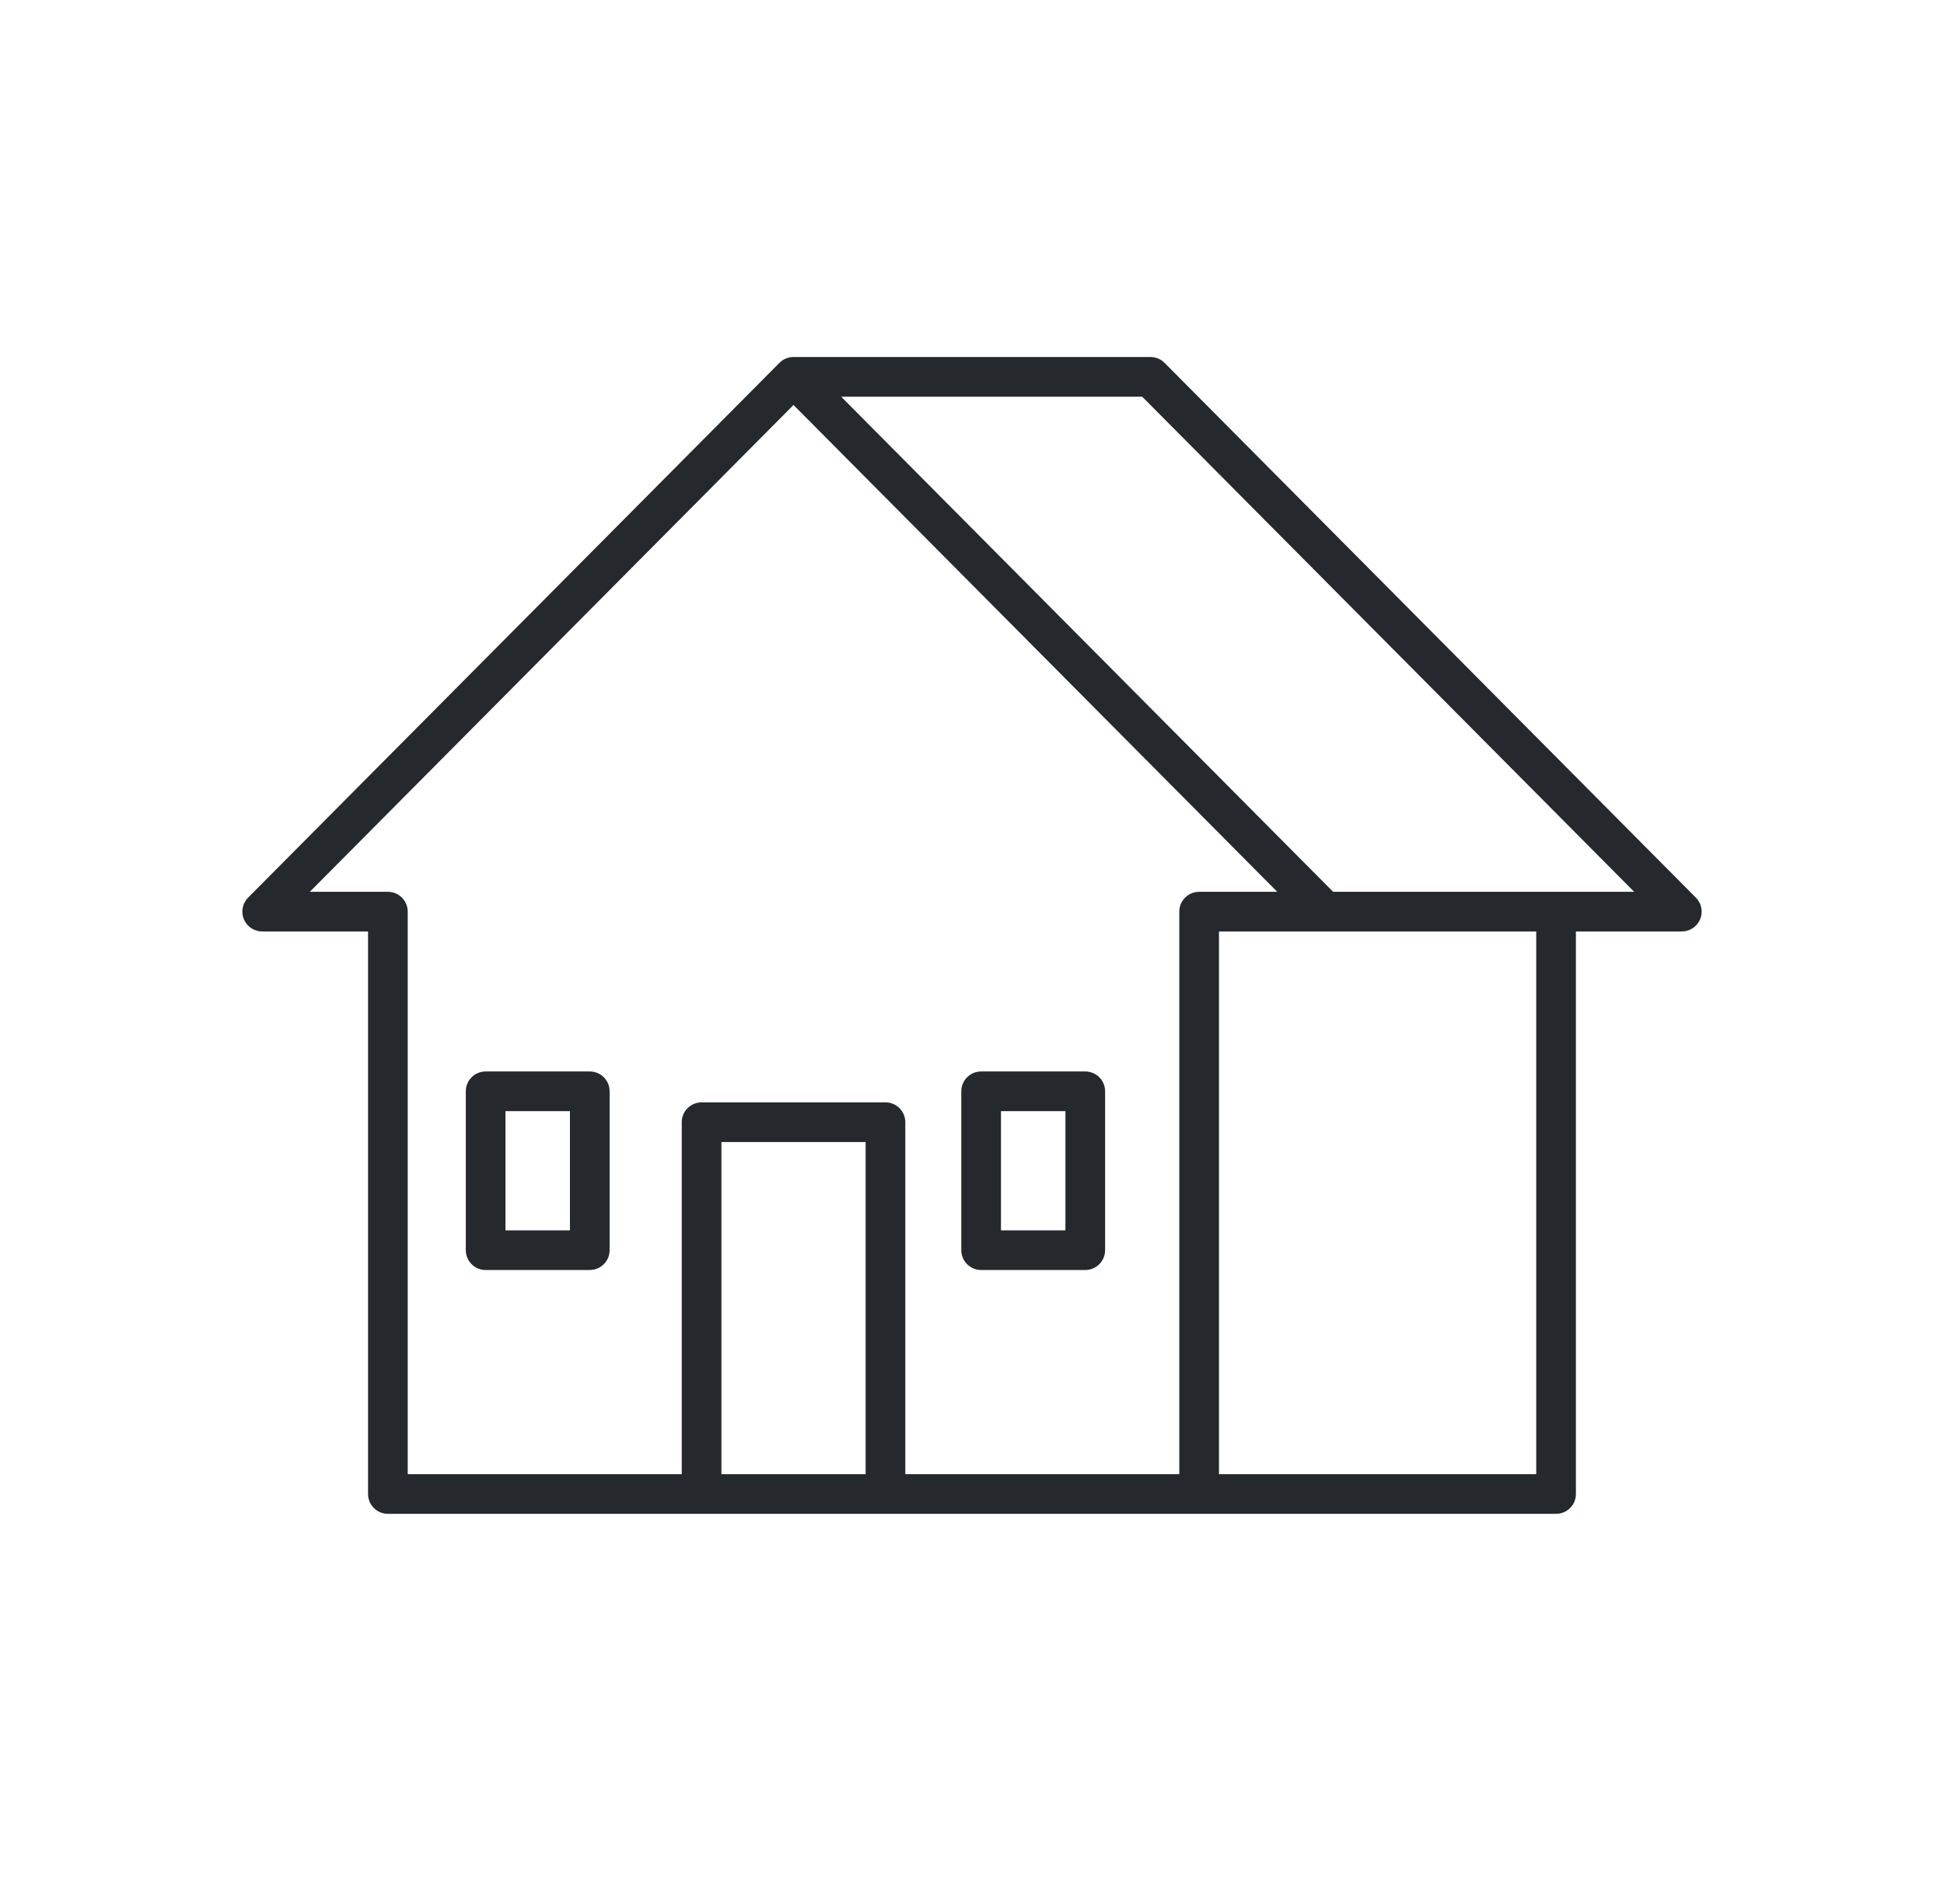 <svg width="49" height="48" viewBox="0 0 49 48" fill="none" xmlns="http://www.w3.org/2000/svg">
<path fill-rule="evenodd" clip-rule="evenodd" d="M39.222 22.483H33.603L21.202 10.001H28.79L41.191 22.483H39.222ZM30.725 37.164V23.483H33.395H38.722V37.164H30.725ZM18.184 37.164H21.819V28.791H18.184V37.164ZM9.777 22.483H7.809L20.001 10.21L32.194 22.483H30.225C29.949 22.483 29.725 22.706 29.725 22.983V37.164H22.819V28.291C22.819 28.015 22.595 27.791 22.319 27.791H17.684C17.408 27.791 17.184 28.015 17.184 28.291V37.164H10.277V22.983C10.277 22.706 10.053 22.483 9.777 22.483ZM42.746 22.63L29.353 9.147C29.259 9.053 29.131 9 28.998 9H20.001C19.863 9 19.738 9.056 19.647 9.147L6.253 22.63C6.111 22.773 6.069 22.988 6.146 23.174C6.224 23.36 6.406 23.483 6.608 23.483H9.277V37.664C9.277 37.941 9.5 38.164 9.777 38.164H17.684H22.319H30.225H39.222C39.498 38.164 39.722 37.941 39.722 37.664V23.483H42.392C42.594 23.483 42.776 23.36 42.854 23.174C42.931 22.988 42.889 22.773 42.746 22.63ZM12.741 31.017H14.366V28.012H12.741V31.017ZM12.241 32.017H14.866C15.142 32.017 15.366 31.793 15.366 31.517V27.512C15.366 27.235 15.142 27.012 14.866 27.012H12.241C11.964 27.012 11.741 27.235 11.741 27.512V31.517C11.741 31.793 11.964 32.017 12.241 32.017ZM26.855 31.017H25.23V28.012H26.855V31.017ZM27.355 32.017H24.73C24.454 32.017 24.23 31.793 24.23 31.517V27.512C24.23 27.235 24.454 27.012 24.73 27.012H27.355C27.631 27.012 27.855 27.235 27.855 27.512V31.517C27.855 31.793 27.631 32.017 27.355 32.017Z" fill="#25292D"/>
</svg>
